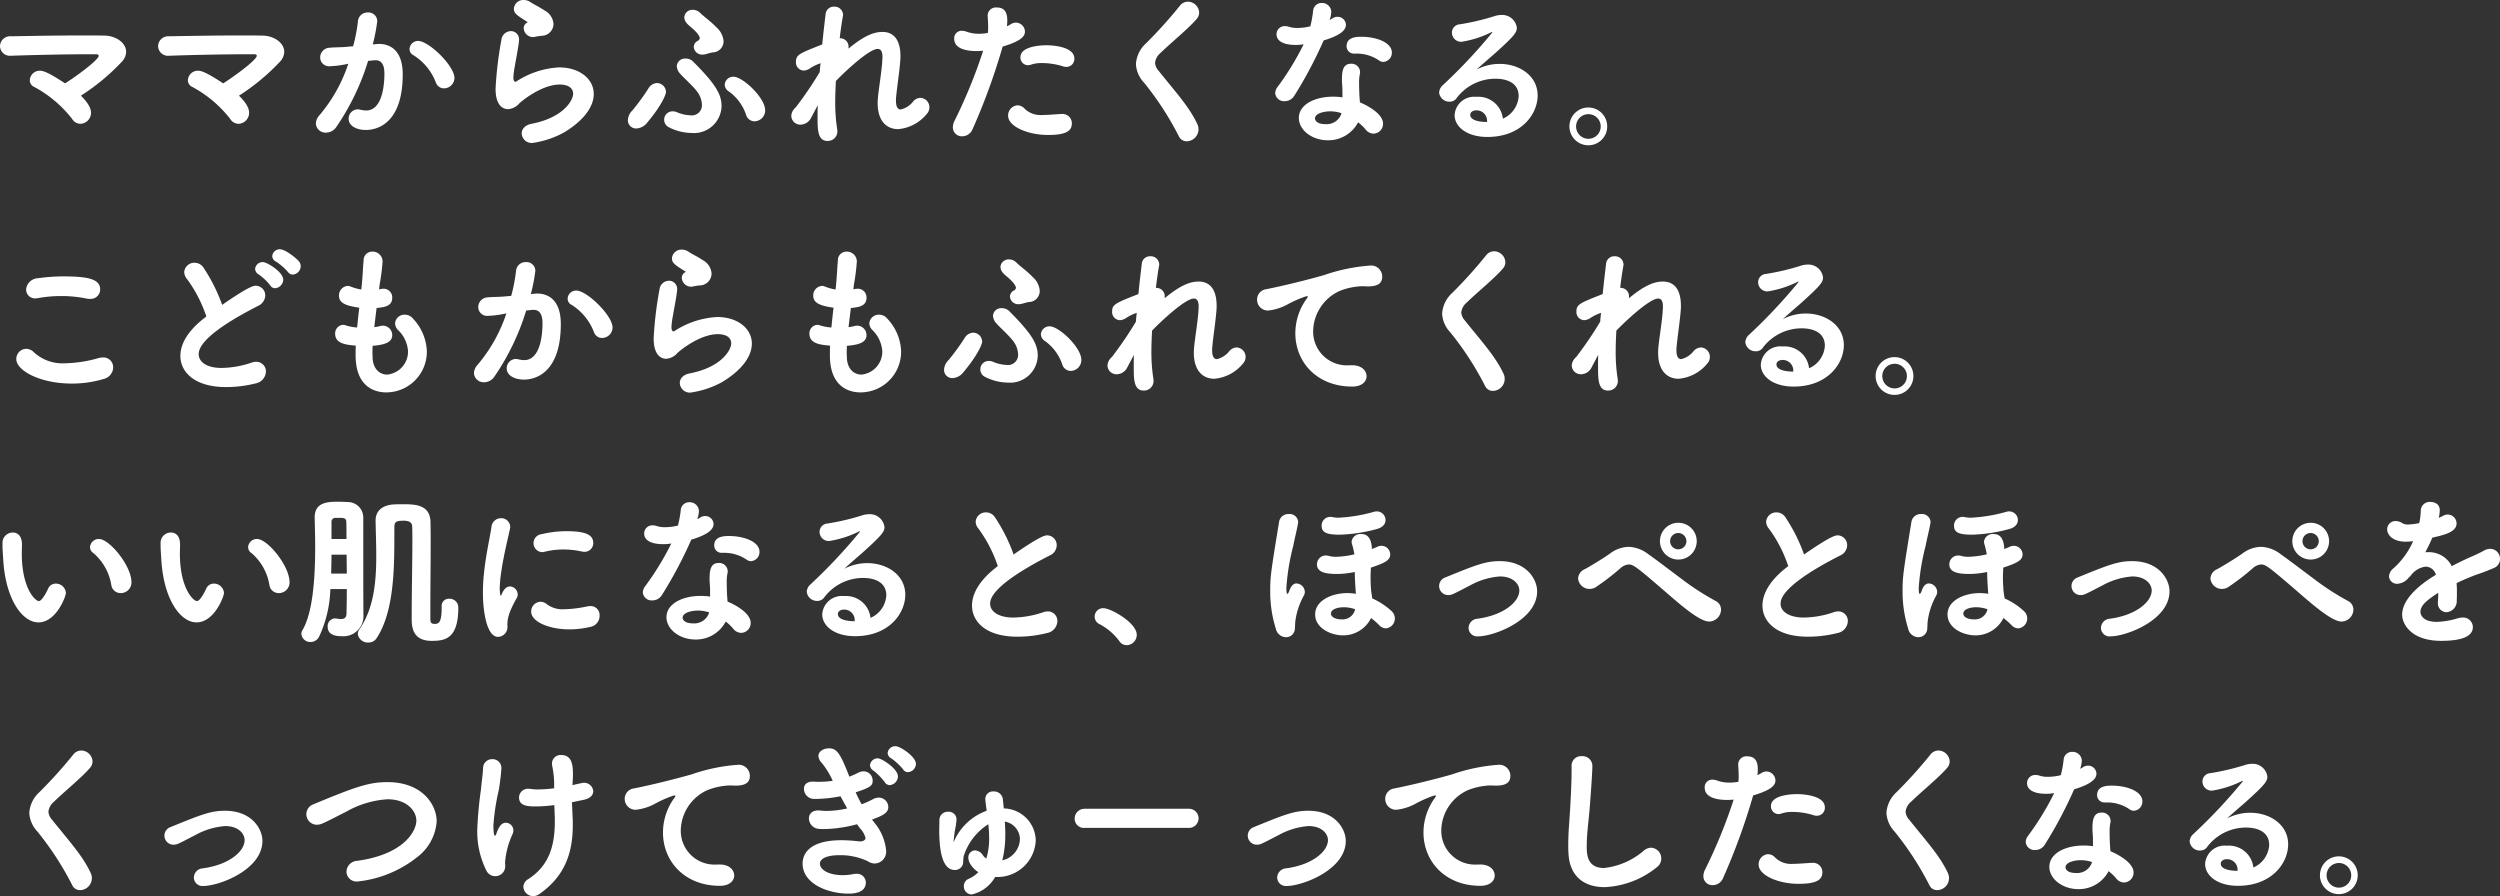 <svg xmlns="http://www.w3.org/2000/svg" width="300.46" height="107.7"><rect width="100%" height="100%" fill="#333333" stroke="none"/><path data-name="パス 1083" d="M9.72 11.5a25.754 25.754 0 0 0 4.96-4.12 1.759 1.759 0 0 0 .48-1.16c0-1.06-1.22-1.92-2.58-1.94-.82-.02-1.74-.02-2.7-.02-2.9 0-6.2.06-8.54.1A1.223 1.223 0 0 0 0 5.52 1.19 1.19 0 0 0 1.3 6.7h.06c2.76-.1 6.76-.18 9.34-.18h.84c.24 0 .32.08.32.18 0 .56-3.24 2.84-4.04 3.32C5.68 8.6 5.12 8.5 4.8 8.5a1.2 1.2 0 0 0-1.22 1.14.875.875 0 0 0 .56.82 14.473 14.473 0 0 1 4.52 3.82 1.2 1.2 0 0 0 1 .6 1.329 1.329 0 0 0 1.28-1.34c0-.24-.06-.92-1.22-2.04Zm19 0a25.754 25.754 0 0 0 4.96-4.12 1.759 1.759 0 0 0 .48-1.16c0-1.06-1.22-1.92-2.58-1.94-.82-.02-1.74-.02-2.7-.02-2.9 0-6.2.06-8.54.1A1.223 1.223 0 0 0 19 5.52a1.19 1.19 0 0 0 1.3 1.18h.06c2.76-.1 6.76-.18 9.34-.18h.84c.24 0 .32.08.32.18 0 .56-3.24 2.84-4.04 3.32-2.14-1.42-2.7-1.52-3.02-1.52a1.2 1.2 0 0 0-1.22 1.14.875.875 0 0 0 .56.82 14.473 14.473 0 0 1 4.52 3.82 1.2 1.2 0 0 0 1 .6 1.329 1.329 0 0 0 1.28-1.34c0-.24-.06-.92-1.22-2.04Zm16.26-4.26h.16c.68 0 1.06.5 1.06 1.6 0 1.64-.34 4.44-2.2 4.44a3.268 3.268 0 0 1-.72-.1 1.569 1.569 0 0 0-.28-.04 1.117 1.117 0 0 0-1.1 1.14c0 .78.84 1.34 2.08 1.34.64 0 4.42-.14 4.42-6.68 0-3.04-1.66-3.66-2.84-3.66a1.83 1.83 0 0 0-.32.02l-.44.04a20.858 20.858 0 0 0 .54-2.8A1.056 1.056 0 0 0 44.2 1.5a1.148 1.148 0 0 0-1.18 1.04 19.769 19.769 0 0 1-.58 3.02l-.92.08c-.72.06-1.34.04-1.94.1a1.168 1.168 0 0 0-1.1 1.16 1.064 1.064 0 0 0 1.18 1.06 11.872 11.872 0 0 0 2.2-.3 18.536 18.536 0 0 1-3.44 6.16 1.59 1.59 0 0 0-.46 1.02 1.17 1.17 0 0 0 1.24 1.1 1.5 1.5 0 0 0 1.22-.68 29.01 29.01 0 0 0 3.82-7.94Zm9.64 2.14c0-1.48-3.1-4.46-4.36-4.46a1.021 1.021 0 0 0-1.04.98.822.822 0 0 0 .48.74 6.684 6.684 0 0 1 2.7 3.32 1.027 1.027 0 0 0 .96.66 1.276 1.276 0 0 0 1.26-1.24Zm10.5-5.08a1.435 1.435 0 0 0 1.4-1.44 2 2 0 0 0-1.1-1.62C64.8.82 64.1.5 63.76.26a1.407 1.407 0 0 0-.8-.26 1.138 1.138 0 0 0-1.2 1.02c0 .54.22.74 1.6 1.6a.248.248 0 0 1 .06.04c0 .02-.02.02-.08.06a.786.786 0 0 0-.4.68 1.135 1.135 0 0 0 1.12 1.06 1.17 1.17 0 0 0 .26-.04 7.1 7.1 0 0 1 .8-.12Zm2.7 11.6c2.52-1.54 3.54-3.2 3.54-4.6 0-1.84-1.74-3.2-4.16-3.2a10.359 10.359 0 0 0-5.16 1.7.18.18 0 0 1-.1.02c-.18 0-.24-.24-.24-.52a9.318 9.318 0 0 1 .18-1.38c.16-.96.38-2.02.48-2.86a.974.974 0 0 0 .02-.24.984.984 0 0 0-.98-1.08 1.17 1.17 0 0 0-1.14 1.06 43.791 43.791 0 0 0-.7 5.86c0 2.28 1.12 2.46 1.5 2.46a1.976 1.976 0 0 0 1.36-.7c.24-.24 2.66-2.26 4.86-2.26.44 0 1.6.1 1.6 1.12 0 .72-1.08 2.84-5 3.6-.82.16-1.18.66-1.18 1.16a1.2 1.2 0 0 0 1.3 1.14 11.133 11.133 0 0 0 3.82-1.28Zm17.82-9.6a1.333 1.333 0 0 0 1.32-1.38 2.506 2.506 0 0 0-.86-1.64c-.64-.68-1.48-1.26-1.96-1.74a1.212 1.212 0 0 0-.86-.36.971.971 0 0 0-1.04.9 1.11 1.11 0 0 0 .24.64c.34.46 1.2.92 1.58 1.7a.377.377 0 0 1 .04.16.4.4 0 0 1-.22.32.845.845 0 0 0-.5.74.994.994 0 0 0 1.06.92 2.227 2.227 0 0 0 .34-.04c.32-.08.58-.18.86-.22Zm5.04 8.28a1.31 1.31 0 0 0 1.28-1.32c0-1.52-2.7-4.04-3.8-4.04a1.024 1.024 0 0 0-1.06.96.978.978 0 0 0 .48.8 5.659 5.659 0 0 1 2.08 2.8 1.072 1.072 0 0 0 1.02.8Zm-3.96-1.8c0-1.4-.62-2.58-3.44-5.4a1.208 1.208 0 0 0-.86-.34.982.982 0 0 0-1.08.9 1.5 1.5 0 0 0 .44.96c.34.4 1.56 1.48 2.04 2.16a2.76 2.76 0 0 1 .54 1.52 1.217 1.217 0 0 1-1.38 1.28 4.61 4.61 0 0 1-1.64-.38 1.261 1.261 0 0 0-.52-.1 1.009 1.009 0 0 0-.38 1.94 6.052 6.052 0 0 0 2.66.66 3.323 3.323 0 0 0 3.62-3.2Zm-8.94 1.96c1.72-2.04 2.26-3.38 2.26-3.68a1.1 1.1 0 0 0-1.08-1.08 1.285 1.285 0 0 0-1.06.7 27.71 27.71 0 0 1-1.9 2.6 1.744 1.744 0 0 0-.54 1.16.983.983 0 0 0 1.02 1 1.742 1.742 0 0 0 1.3-.7Zm20.5-2.12c-.02.52-.02 1-.02 1.46 0 1.5 0 2.86 1.2 2.86a1.151 1.151 0 0 0 1.18-1.16.974.974 0 0 0-.02-.24 20.762 20.762 0 0 1-.24-3.38c0-.78.04-1.6.08-2.42 1.08-1.14 4-3.86 5.02-3.86.48 0 .58.48.58 1.02 0 .12-.02.24-.02.36-.06 1.2-.42 3.36-.52 4.4-.02.26-.04.5-.04.74 0 2.12 1.06 3.12 2.46 3.12a4.982 4.982 0 0 0 3.44-1.82 1.169 1.169 0 0 0 .32-.8 1.128 1.128 0 0 0-1.08-1.14 1.2 1.2 0 0 0-.86.42 2.686 2.686 0 0 1-1.5.98c-.36 0-.58-.32-.58-1.06a3.389 3.389 0 0 1 .02-.44c.1-1.12.42-3.22.5-4.4a4.351 4.351 0 0 0 .02-.5c0-2.08-.9-2.92-2.14-2.92-.74 0-1.9.16-4.1 2v-.16a1 1 0 0 0-.96-1.08h-.1c.12-1.06.26-1.98.38-2.64a.681.681 0 0 0 .02-.2 1.014 1.014 0 0 0-1.08-.96.986.986 0 0 0-1.02.94c-.1.86-.26 2.14-.4 3.6-2.74 1.08-3.16 1.24-3.16 2.1a.971.971 0 0 0 .92 1.04 1.438 1.438 0 0 0 .76-.26 5.2 5.2 0 0 1 1.28-.62c-.04.36-.08.7-.1 1.06a44.617 44.617 0 0 1-2.88 4.24.764.764 0 0 0-.18.18 1.358 1.358 0 0 0-.36.86 1.088 1.088 0 0 0 1.14 1.04 1.451 1.451 0 0 0 1.24-.82l.74-1.4Zm19.88-6.52a61.841 61.841 0 0 1-3.42 8.38 1.742 1.742 0 0 0-.22.82 1.071 1.071 0 0 0 1.12 1.08 1.347 1.347 0 0 0 1.24-.84 75.934 75.934 0 0 0 3.62-9.94c2.06-.62 2.68-1.16 2.68-1.8a1.1 1.1 0 0 0-1.08-1.08 1.158 1.158 0 0 0-.6.18 3.669 3.669 0 0 1-.48.26c.02-.24.04-.48.04-.7 0-1.08-.42-1.56-1.26-1.56a.992.992 0 0 0-1.1.94v.06c.04.56.06.96.06 1.32a4.591 4.591 0 0 1-.04.74 6.54 6.54 0 0 1-1.06.1 4.384 4.384 0 0 1-1.46-.24 1.773 1.773 0 0 0-.6-.12.891.891 0 0 0-.92.96c0 1.26 1.62 1.48 2.72 1.48.24 0 .5-.02.76-.04Zm10.66 8.72a1.12 1.12 0 0 0-1.22-1.12h-.12c-.9.06-1.62.12-2.2.12a2.718 2.718 0 0 1-2.16-.78 1.149 1.149 0 0 0-.84-.38 1.219 1.219 0 0 0-1.12 1.26c0 1.24 2.28 2.3 4.8 2.3 2.18 0 2.86-.48 2.86-1.4Zm-.66-6.78a.956.956 0 0 0 .96-1c0-1.44-2.6-1.6-3.36-1.6-.48 0-3.12.06-3.12 1.44a.922.922 0 0 0 .9.96 1.109 1.109 0 0 0 .34-.06 3.9 3.9 0 0 1 1.36-.2 8.5 8.5 0 0 1 2.48.38 1.209 1.209 0 0 0 .44.08Zm14.46 8.94a1.444 1.444 0 0 0 1.3-2.02c-.96-2.1-2.62-3.88-4.68-6.46a1.623 1.623 0 0 1-.42-.94 1.786 1.786 0 0 1 .66-1.2c1.18-1.16 3.42-2.98 4.34-4.08a1.167 1.167 0 0 0 .3-.78 1.378 1.378 0 0 0-1.36-1.3 1.244 1.244 0 0 0-.98.52 54.42 54.42 0 0 1-4.04 4.48 3.683 3.683 0 0 0-1.22 2.5 3.531 3.531 0 0 0 .98 2.24 36.585 36.585 0 0 1 4.18 6.44 1.021 1.021 0 0 0 .94.6Zm18.72-5.28a7.285 7.285 0 0 0-1.14-.08c-2.18 0-4.1.94-4.1 2.56 0 1.44 1.56 2.68 3.5 2.68a4.032 4.032 0 0 0 3.62-2.16 5.555 5.555 0 0 1 .92.88 1.21 1.21 0 0 0 .94.48 1.179 1.179 0 0 0 1.14-1.2c0-1.14-1.74-2.12-2.78-2.56-.04-.5-.1-1.2-.1-2.56a4.869 4.869 0 0 1 .1-.88.751.751 0 0 0 .02-.2 1.02 1.02 0 0 0-1.08-1c-.94 0-1.1.8-1.1 1.9v.22c.02.4.06.72.06 1.14ZM160 1.44a1.1 1.1 0 0 0-1.14-1.08 1.011 1.011 0 0 0-1.04.9 12.891 12.891 0 0 1-.34 1.9 6.265 6.265 0 0 1-1.54.2 3.066 3.066 0 0 1-1.02-.14 1.5 1.5 0 0 0-.48-.08.971.971 0 0 0-1.02 1c0 .66.62 1.26 2.3 1.26a5.482 5.482 0 0 0 .96-.08 33.413 33.413 0 0 1-3.16 5.16 1.272 1.272 0 0 0-.26.72 1.058 1.058 0 0 0 1.14.96 1.35 1.35 0 0 0 1.16-.66 51.062 51.062 0 0 0 3.52-6.64c2.34-.7 2.68-1.4 2.68-1.9a1 1 0 0 0-1.02-.94 1.084 1.084 0 0 0-.62.2 2.283 2.283 0 0 1-.32.18 3.6 3.6 0 0 0 .2-.94Zm6.28 6a1.1 1.1 0 0 0 1-1.12c0-1.22-1.86-1.9-3.68-1.9-.58 0-1.76.04-1.76 1.12a.871.871 0 0 0 .9.9h.32a4.742 4.742 0 0 1 2.7.84.88.88 0 0 0 .52.16Zm-5.08 6.26a1.866 1.866 0 0 1-1.9 1.22c-1.18 0-1.26-.58-1.26-.68 0-.6 1.04-.86 1.84-.86a4.374 4.374 0 0 1 1.34.22Zm19.42.56a2.95 2.95 0 0 0-3.18-2.62 2.358 2.358 0 0 0-2.62 2.18c0 1.46 1.54 2.64 3.94 2.64 4.1 0 6.04-2.76 6.04-4.98 0-2.4-2.22-3.8-4.56-3.8a5.948 5.948 0 0 0-2.78.68c.7-.64 1.4-1.24 2.18-1.92 2.36-2.12 2.66-2.54 2.66-3.1a1.771 1.771 0 0 0-1.88-1.54 2.8 2.8 0 0 0-.68.1 29.056 29.056 0 0 1-4.28 1.02 1 1 0 0 0-.96 1 1.1 1.1 0 0 0 1.16 1.1 12.19 12.19 0 0 0 3.44-1.08.958.958 0 0 1 .22-.1c.02 0 .04 0 .04.02a.6.6 0 0 1-.12.18 64.1 64.1 0 0 1-5.84 6.2 1.277 1.277 0 0 0-.44.88 1.229 1.229 0 0 0 1.26 1.1 1.006 1.006 0 0 0 .88-.48 5.851 5.851 0 0 1 4.64-2.28c.9 0 2.78.24 2.78 2.1a3.15 3.15 0 0 1-1.9 2.7Zm-1.9.4c-1 0-2.02-.22-2.02-.86 0-.3.28-.54.78-.54a1.264 1.264 0 0 1 1.24 1.36Zm14.44.54a2.27 2.27 0 1 0-2.26 2.26 2.262 2.262 0 0 0 2.26-2.26Zm-.78 0a1.477 1.477 0 0 1-1.48 1.48 1.48 1.48 0 1 1 0-2.96 1.477 1.477 0 0 1 1.48 1.48ZM12.04 34.78c0-1.24-1.48-1.56-4.38-1.56a21.325 21.325 0 0 0-3.1.22 1.475 1.475 0 0 0-1.42 1.36 1.062 1.062 0 0 0 1.14 1.06 2.227 2.227 0 0 0 .34-.04 15.454 15.454 0 0 1 2.72-.24 15.125 15.125 0 0 1 3.06.3 1.429 1.429 0 0 0 .4.04 1.142 1.142 0 0 0 1.24-1.14Zm.44 10.76a1.461 1.461 0 0 0 1.12-1.38 1.171 1.171 0 0 0-1.22-1.2 2.242 2.242 0 0 0-.48.06 15.706 15.706 0 0 1-4.06.64 5.092 5.092 0 0 1-3.72-1.28 1.379 1.379 0 0 0-.98-.46 1.222 1.222 0 0 0-1.18 1.24c0 1.36 2.82 2.94 6.68 2.94a13.219 13.219 0 0 0 3.84-.56ZM35.18 33a1.024 1.024 0 0 0 .96-1 .931.931 0 0 0-.22-.6c-.2-.26-1.58-1.44-2.28-1.44a.9.9 0 0 0-.92.82.787.787 0 0 0 .48.68 6.821 6.821 0 0 1 1.4 1.22.726.726 0 0 0 .58.32Zm-2.12 1.64a1.06 1.06 0 0 0 .98-1.02c0-.94-1.96-2.12-2.44-2.12a.909.909 0 0 0-.94.82.823.823 0 0 0 .46.68 7.011 7.011 0 0 1 1.36 1.3.676.676 0 0 0 .58.34Zm-8.26 3.4c-.82.62-3.12 2.4-3.12 4.74 0 1.94 1.72 3.74 5.48 3.74a14.54 14.54 0 0 0 3.56-.44 1.507 1.507 0 0 0 1.24-1.42 1.156 1.156 0 0 0-1.18-1.18 1.773 1.773 0 0 0-.6.12 11.531 11.531 0 0 1-3.56.62c-1.84 0-2.74-.76-2.74-1.66 0-.92 1-2.66 7.14-5.8a1.418 1.418 0 0 0 .86-1.24 1.161 1.161 0 0 0-1.14-1.18c-.26 0-.84.08-4.04 2.3a20.574 20.574 0 0 0-2.26-4.5 1.285 1.285 0 0 0-1.04-.56 1.217 1.217 0 0 0-1.26 1.12 1.345 1.345 0 0 0 .34.84 16.176 16.176 0 0 1 2.32 4.5Zm20.82-3.8a25.037 25.037 0 0 0 .36-2.84 1.2 1.2 0 0 0-1.24-1.16 1.027 1.027 0 0 0-1.04 1.04c-.08.9-.1 1.72-.22 2.96l-.06.56a6.725 6.725 0 0 1-1.28-.36.784.784 0 0 0-.36-.08 1.141 1.141 0 0 0-1.04 1.16c0 .86.72 1.22 2.44 1.46-.1.8-.18 1.6-.26 2.38a5.64 5.64 0 0 1-1.38-.26.906.906 0 0 0-.32-.06 1.02 1.02 0 0 0-.94 1.06c0 1.22 1.34 1.34 2.48 1.44-.02.4-.02.8-.02 1.16 0 4 2.54 4.46 3.68 4.46a4.889 4.889 0 0 0 4.88-4.94 6.02 6.02 0 0 0-1.66-3.92 1.254 1.254 0 0 0-.98-.48 1.133 1.133 0 0 0-1.18 1.04 1.188 1.188 0 0 0 .36.8 3.913 3.913 0 0 1 1.2 2.56 2.778 2.778 0 0 1-2.5 2.8c-.9 0-1.7-.66-1.76-2.02 0-.22-.02-.46-.02-.7s.02-.48.02-.74c1.6-.12 2.36-.48 2.36-1.28a1.134 1.134 0 0 0-1.12-1.14 1.359 1.359 0 0 0-.38.06 5.586 5.586 0 0 1-.66.12l.28-2.3c.92-.1 1.88-.2 1.88-1.24a1.04 1.04 0 0 0-1.04-1.08 2.326 2.326 0 0 0-.54.08Zm18.36 3h.16c.68 0 1.06.5 1.06 1.6 0 1.64-.34 4.44-2.2 4.44a3.268 3.268 0 0 1-.72-.1 1.569 1.569 0 0 0-.28-.04 1.117 1.117 0 0 0-1.1 1.14c0 .78.84 1.34 2.08 1.34.64 0 4.42-.14 4.42-6.68 0-3.04-1.66-3.66-2.84-3.66a1.83 1.83 0 0 0-.32.02l-.44.04a20.858 20.858 0 0 0 .54-2.8 1.056 1.056 0 0 0-1.14-1.04 1.148 1.148 0 0 0-1.18 1.04 19.769 19.769 0 0 1-.58 3.02l-.92.08c-.72.06-1.34.04-1.94.1a1.168 1.168 0 0 0-1.1 1.16 1.064 1.064 0 0 0 1.18 1.06 11.872 11.872 0 0 0 2.2-.3 18.536 18.536 0 0 1-3.44 6.16 1.59 1.59 0 0 0-.46 1.02 1.17 1.17 0 0 0 1.24 1.1 1.5 1.5 0 0 0 1.22-.68 29.01 29.01 0 0 0 3.82-7.94Zm9.64 2.14c0-1.48-3.1-4.46-4.36-4.46a1.021 1.021 0 0 0-1.04.98.822.822 0 0 0 .48.74 6.684 6.684 0 0 1 2.7 3.32 1.027 1.027 0 0 0 .96.66 1.276 1.276 0 0 0 1.26-1.24Zm10.5-5.08a1.435 1.435 0 0 0 1.4-1.44 2 2 0 0 0-1.1-1.62c-.62-.42-1.32-.74-1.66-.98a1.407 1.407 0 0 0-.8-.26 1.138 1.138 0 0 0-1.2 1.02c0 .54.22.74 1.6 1.6a.248.248 0 0 1 .06.04c0 .02-.02.02-.08.06a.786.786 0 0 0-.4.68 1.135 1.135 0 0 0 1.12 1.06 1.17 1.17 0 0 0 .26-.04 7.1 7.1 0 0 1 .8-.12Zm2.7 11.6c2.52-1.54 3.54-3.2 3.54-4.6 0-1.84-1.74-3.2-4.16-3.2a10.359 10.359 0 0 0-5.16 1.7.18.18 0 0 1-.1.02c-.18 0-.24-.24-.24-.52a9.318 9.318 0 0 1 .18-1.38c.16-.96.38-2.02.48-2.86a.974.974 0 0 0 .02-.24.984.984 0 0 0-.98-1.08 1.17 1.17 0 0 0-1.14 1.06 43.79 43.79 0 0 0-.7 5.86c0 2.28 1.12 2.46 1.5 2.46a1.976 1.976 0 0 0 1.36-.7c.24-.24 2.66-2.26 4.86-2.26.44 0 1.6.1 1.6 1.12 0 .72-1.08 2.84-5 3.6-.82.16-1.18.66-1.18 1.16a1.2 1.2 0 0 0 1.3 1.14 11.133 11.133 0 0 0 3.82-1.28Zm15.8-11.66a25.037 25.037 0 0 0 .36-2.84 1.2 1.2 0 0 0-1.24-1.16 1.027 1.027 0 0 0-1.04 1.04c-.08.9-.1 1.72-.22 2.96l-.06.56a6.725 6.725 0 0 1-1.28-.36.784.784 0 0 0-.36-.08 1.141 1.141 0 0 0-1.04 1.16c0 .86.72 1.22 2.44 1.46-.1.8-.18 1.6-.26 2.38a5.64 5.64 0 0 1-1.38-.26.906.906 0 0 0-.32-.06 1.02 1.02 0 0 0-.94 1.06c0 1.22 1.34 1.34 2.48 1.44-.02.4-.02.8-.02 1.16 0 4 2.54 4.46 3.68 4.46a4.889 4.889 0 0 0 4.88-4.94 6.02 6.02 0 0 0-1.66-3.92 1.254 1.254 0 0 0-.98-.48 1.133 1.133 0 0 0-1.18 1.04 1.188 1.188 0 0 0 .36.8 3.913 3.913 0 0 1 1.2 2.56 2.778 2.778 0 0 1-2.5 2.8c-.9 0-1.7-.66-1.76-2.02 0-.22-.02-.46-.02-.7s.02-.48.02-.74c1.6-.12 2.36-.48 2.36-1.28a1.134 1.134 0 0 0-1.12-1.14 1.359 1.359 0 0 0-.38.06 5.586 5.586 0 0 1-.66.12l.28-2.3c.92-.1 1.88-.2 1.88-1.24a1.04 1.04 0 0 0-1.04-1.08 2.326 2.326 0 0 0-.54.08Zm21.02 2.06a1.333 1.333 0 0 0 1.32-1.38 2.506 2.506 0 0 0-.86-1.64c-.64-.68-1.48-1.26-1.96-1.74a1.212 1.212 0 0 0-.86-.36.971.971 0 0 0-1.04.9 1.11 1.11 0 0 0 .24.64c.34.46 1.2.92 1.58 1.7a.377.377 0 0 1 .04.16.4.4 0 0 1-.22.32.845.845 0 0 0-.5.74.994.994 0 0 0 1.06.92 2.228 2.228 0 0 0 .34-.04c.32-.08.58-.18.86-.22Zm5.04 8.28a1.31 1.31 0 0 0 1.28-1.32c0-1.52-2.7-4.04-3.8-4.04a1.024 1.024 0 0 0-1.06.96.978.978 0 0 0 .48.8 5.659 5.659 0 0 1 2.08 2.8 1.072 1.072 0 0 0 1.02.8Zm-3.96-1.8c0-1.4-.62-2.58-3.44-5.4a1.208 1.208 0 0 0-.86-.34.982.982 0 0 0-1.08.9 1.5 1.5 0 0 0 .44.96c.34.4 1.56 1.48 2.04 2.16a2.76 2.76 0 0 1 .54 1.52 1.217 1.217 0 0 1-1.38 1.28 4.61 4.61 0 0 1-1.64-.38 1.261 1.261 0 0 0-.52-.1 1.009 1.009 0 0 0-.38 1.94 6.052 6.052 0 0 0 2.66.66 3.323 3.323 0 0 0 3.62-3.2Zm-8.94 1.96c1.72-2.04 2.26-3.38 2.26-3.68a1.1 1.1 0 0 0-1.08-1.08 1.285 1.285 0 0 0-1.06.7 27.709 27.709 0 0 1-1.9 2.6 1.744 1.744 0 0 0-.54 1.16.983.983 0 0 0 1.02 1 1.742 1.742 0 0 0 1.3-.7Zm20.5-2.12c-.02.52-.02 1-.02 1.46 0 1.5 0 2.86 1.2 2.86a1.151 1.151 0 0 0 1.18-1.16.974.974 0 0 0-.02-.24 20.762 20.762 0 0 1-.24-3.38c0-.78.04-1.6.08-2.42 1.08-1.14 4-3.86 5.02-3.86.48 0 .58.48.58 1.02 0 .12-.02.24-.02.36-.06 1.2-.42 3.36-.52 4.4-.02.26-.04.5-.04.74 0 2.12 1.06 3.12 2.46 3.12a4.982 4.982 0 0 0 3.44-1.82 1.169 1.169 0 0 0 .32-.8 1.128 1.128 0 0 0-1.08-1.14 1.2 1.2 0 0 0-.86.42 2.687 2.687 0 0 1-1.5.98c-.36 0-.58-.32-.58-1.06a3.389 3.389 0 0 1 .02-.44c.1-1.12.42-3.22.5-4.4a4.349 4.349 0 0 0 .02-.5c0-2.08-.9-2.92-2.14-2.92-.74 0-1.9.16-4.1 2v-.16a1 1 0 0 0-.96-1.08h-.1c.12-1.06.26-1.98.38-2.64a.68.68 0 0 0 .02-.2 1.014 1.014 0 0 0-1.08-.96.986.986 0 0 0-1.02.94c-.1.86-.26 2.14-.4 3.6-2.74 1.08-3.16 1.24-3.16 2.1a.971.971 0 0 0 .92 1.04 1.438 1.438 0 0 0 .76-.26 5.2 5.2 0 0 1 1.28-.62c-.04.36-.08.7-.1 1.06a44.618 44.618 0 0 1-2.88 4.24.764.764 0 0 0-.18.18 1.358 1.358 0 0 0-.36.86 1.088 1.088 0 0 0 1.14 1.04 1.451 1.451 0 0 0 1.24-.82l.74-1.4Zm15.88-7.86a1.26 1.26 0 0 0-1.08 1.24 1.3 1.3 0 0 0 1.34 1.32 6.234 6.234 0 0 0 2.22-.68 13.92 13.92 0 0 1 2.18-.98 1 1 0 0 1 .28-.06c.06 0 .08.02.08.06a.878.878 0 0 1-.18.3 7.081 7.081 0 0 0-1.32 4.1c0 3.4 2.54 6.4 6.84 6.4 1.18 0 1.72-.62 1.72-1.24s-.54-1.36-1.86-1.32h-.22a4.052 4.052 0 0 1-4.34-4.14 5.409 5.409 0 0 1 3.2-4.8 8.041 8.041 0 0 1 2.64-.56h.28a3.86 3.86 0 0 0 .46.02c1.28 0 1.72-.44 1.72-1.16a1.329 1.329 0 0 0-1.48-1.34 21.628 21.628 0 0 0-5.56 1.16c-3.2.9-6.06 1.52-6.92 1.68Zm27.26 12.22a1.444 1.444 0 0 0 1.3-2.02c-.96-2.1-2.62-3.88-4.68-6.46a1.623 1.623 0 0 1-.42-.94 1.786 1.786 0 0 1 .66-1.2c1.18-1.16 3.42-2.98 4.34-4.08a1.167 1.167 0 0 0 .3-.78 1.378 1.378 0 0 0-1.36-1.3 1.244 1.244 0 0 0-.98.52 54.42 54.42 0 0 1-4.04 4.48 3.683 3.683 0 0 0-1.22 2.5 3.531 3.531 0 0 0 .98 2.24 36.585 36.585 0 0 1 4.18 6.44 1.021 1.021 0 0 0 .94.6Zm12.66-4.36c-.02.52-.02 1-.02 1.46 0 1.5 0 2.86 1.2 2.86a1.151 1.151 0 0 0 1.18-1.16.974.974 0 0 0-.02-.24 20.762 20.762 0 0 1-.24-3.38c0-.78.04-1.6.08-2.42 1.08-1.14 4-3.86 5.02-3.86.48 0 .58.48.58 1.02 0 .12-.02.24-.02.36-.06 1.2-.42 3.36-.52 4.4-.02.26-.04.5-.04.74 0 2.12 1.06 3.12 2.46 3.12a4.982 4.982 0 0 0 3.44-1.82 1.169 1.169 0 0 0 .32-.8 1.128 1.128 0 0 0-1.08-1.14 1.2 1.2 0 0 0-.86.42 2.687 2.687 0 0 1-1.5.98c-.36 0-.58-.32-.58-1.06a3.389 3.389 0 0 1 .02-.44c.1-1.12.42-3.22.5-4.4a4.349 4.349 0 0 0 .02-.5c0-2.08-.9-2.92-2.14-2.92-.74 0-1.9.16-4.1 2v-.16a1 1 0 0 0-.96-1.08h-.1c.12-1.06.26-1.98.38-2.64a.68.68 0 0 0 .02-.2 1.014 1.014 0 0 0-1.08-.96.986.986 0 0 0-1.02.94c-.1.86-.26 2.14-.4 3.6-2.74 1.08-3.16 1.24-3.16 2.1a.971.971 0 0 0 .92 1.04 1.438 1.438 0 0 0 .76-.26 5.2 5.2 0 0 1 1.28-.62c-.04.36-.08.7-.1 1.06a44.618 44.618 0 0 1-2.88 4.24.764.764 0 0 0-.18.18 1.358 1.358 0 0 0-.36.86 1.088 1.088 0 0 0 1.14 1.04 1.451 1.451 0 0 0 1.24-.82l.74-1.4Zm25.34 1.64a2.95 2.95 0 0 0-3.18-2.62 2.358 2.358 0 0 0-2.62 2.18c0 1.46 1.54 2.64 3.94 2.64 4.1 0 6.04-2.76 6.04-4.98 0-2.4-2.22-3.8-4.56-3.8a5.948 5.948 0 0 0-2.78.68c.7-.64 1.4-1.24 2.18-1.92 2.36-2.12 2.66-2.54 2.66-3.1a1.771 1.771 0 0 0-1.88-1.54 2.8 2.8 0 0 0-.68.1 29.056 29.056 0 0 1-4.28 1.02 1 1 0 0 0-.96 1 1.1 1.1 0 0 0 1.16 1.1 12.19 12.19 0 0 0 3.44-1.08.958.958 0 0 1 .22-.1c.02 0 .04 0 .04.02a.6.6 0 0 1-.12.18 64.1 64.1 0 0 1-5.84 6.2 1.277 1.277 0 0 0-.44.88 1.229 1.229 0 0 0 1.26 1.1 1.006 1.006 0 0 0 .88-.48 5.851 5.851 0 0 1 4.64-2.28c.9 0 2.78.24 2.78 2.1a3.15 3.15 0 0 1-1.9 2.7Zm-1.9.4c-1 0-2.02-.22-2.02-.86 0-.3.28-.54.78-.54a1.264 1.264 0 0 1 1.24 1.36Zm14.44.54a2.27 2.27 0 1 0-2.26 2.26 2.262 2.262 0 0 0 2.26-2.26Zm-.78 0a1.477 1.477 0 0 1-1.48 1.48 1.48 1.48 0 1 1 0-2.96 1.477 1.477 0 0 1 1.48 1.48ZM4.62 74.8c2.14 0 3.3-3.12 3.3-3.54a1.207 1.207 0 0 0-1.22-1.12.984.984 0 0 0-.92.62c-.7 1.48-1.06 1.48-1.1 1.48-.46 0-2.06-1.56-2.06-5.7 0-.4.02-.7.02-1.1 0-1.2-.68-1.44-1.1-1.44A1.235 1.235 0 0 0 .3 65.2v.34c0 .52.04.94.1 1.88C.7 72 2.66 74.8 4.62 74.8Zm9.88-3.52a1.283 1.283 0 0 0 1.3-1.3c0-1.98-2.64-5.2-3.9-5.2a1.046 1.046 0 0 0-1.08.98.849.849 0 0 0 .42.72 6.418 6.418 0 0 1 2.14 3.84 1.12 1.12 0 0 0 1.12.96Zm9.12 3.52c2.14 0 3.3-3.12 3.3-3.54a1.207 1.207 0 0 0-1.22-1.12.984.984 0 0 0-.92.62c-.7 1.48-1.06 1.48-1.1 1.48-.46 0-2.06-1.56-2.06-5.7 0-.4.02-.7.02-1.1 0-1.2-.68-1.44-1.1-1.44a1.235 1.235 0 0 0-1.24 1.2v.34c0 .52.04.94.1 1.88.3 4.58 2.26 7.38 4.22 7.38Zm9.88-3.52a1.283 1.283 0 0 0 1.3-1.3c0-1.98-2.64-5.2-3.9-5.2a1.046 1.046 0 0 0-1.08.98.849.849 0 0 0 .42.72 6.418 6.418 0 0 1 2.14 3.84 1.12 1.12 0 0 0 1.12.96Zm8.18-.48c0 1.3-.02 2.42-.04 3-.02.48-.32.6-.66.6a4.955 4.955 0 0 1-.54-.06c-.06 0-.12-.02-.18-.02a.929.929 0 0 0-.88 1c0 1.1 1.18 1.14 1.7 1.14a2.4 2.4 0 0 0 2.6-2.48v-.06c0-.16-.02-.34-.02-8.6v-3.08a1.856 1.856 0 0 0-1.88-1.9c-.3-.02-.7-.04-1.1-.04-1.2 0-2.86.02-2.86 1.86v.06c.02 1.02.06 2.24.06 3.56 0 6-.76 8.64-1.52 9.94a.87.87 0 0 0-.14.46 1.077 1.077 0 0 0 1.1.98 1.157 1.157 0 0 0 1.04-.66 14.324 14.324 0 0 0 1.34-5.7Zm11.4 2.08v.2c0 1.84-.42 1.9-.84 1.9-.4 0-.52-.12-.52-.68v-1c0-2.46.04-5.36.04-7.96 0-.9 0-1.78-.02-2.6-.04-2.02-1.72-2.14-3.2-2.14-.38 0-.78 0-1.14.02-1.46.06-2.26.8-2.26 1.92v.04c.02 1.28.08 2.72.08 4.22 0 3.04-.26 6.3-2.04 8.86a.968.968 0 0 0-.18.54 1.22 1.22 0 0 0 1.28 1.02 1.118 1.118 0 0 0 .98-.52c2.36-3.56 2.1-9.72 2.14-13.36 0-.56.14-.76 1.12-.76.86 0 1.02.38 1.02.72.02.54.02 1.12.02 1.74 0 2.64-.08 5.94-.08 8.72v.74c0 1.56.64 2.52 2.4 2.52 1.52 0 3.2-.18 3.2-3.96a1.042 1.042 0 0 0-1.1-1.1.854.854 0 0 0-.9.92Zm-13.24-8.1v-2.06a.453.453 0 0 1 .44-.48h.64c.44 0 .7.08.7.48.02.52.02 1.24.02 2.06Zm-.04 4.16c.02-.78.04-1.52.04-2.28h1.82c0 .76.02 1.52.02 2.28Zm31.5-3.68c0-.98-.9-1.42-3.24-1.42a12.61 12.61 0 0 0-2.96.36 1.083 1.083 0 0 0 .06 2.16 1.376 1.376 0 0 0 .26-.04 9.384 9.384 0 0 1 2.3-.28 9.842 9.842 0 0 1 2.18.24 1.994 1.994 0 0 0 .32.04 1.046 1.046 0 0 0 1.08-1.06Zm-.26 10.06a1.336 1.336 0 0 0 1.02-1.34 1.073 1.073 0 0 0-1.12-1.14 2.2 2.2 0 0 0-.36.04 14.454 14.454 0 0 1-2.74.34 3.148 3.148 0 0 1-2.06-.56 1.257 1.257 0 0 0-.82-.34 1.171 1.171 0 0 0-1.12 1.18c0 1.26 2.24 2.14 4.56 2.14a10.848 10.848 0 0 0 2.64-.32Zm-11.18 1.22a1.176 1.176 0 0 0 1.12-1.34c0-.74.06-1.44 1.14-3.36a.744.744 0 0 0 .1-.4.981.981 0 0 0-.92-.96c-.44 0-.78.36-1.06 1.06q-.03.06-.06.06t-.06-.12a4.505 4.505 0 0 1-.06-.76 14.556 14.556 0 0 1 .18-1.96c.28-2.04.9-4.42 1.06-5.26a.75.75 0 0 0 .02-.2 1.072 1.072 0 0 0-1.12-1.02 1.157 1.157 0 0 0-1.14 1.1c-.18 1.2-.66 3.26-.9 5.56a22.629 22.629 0 0 0-.12 2.34c0 2.06.42 5.26 1.82 5.26Zm25.48-4.84a7.284 7.284 0 0 0-1.14-.08c-2.18 0-4.1.94-4.1 2.56 0 1.44 1.56 2.68 3.5 2.68a4.032 4.032 0 0 0 3.62-2.16 5.555 5.555 0 0 1 .92.88 1.21 1.21 0 0 0 .94.48 1.179 1.179 0 0 0 1.14-1.2c0-1.14-1.74-2.12-2.78-2.56-.04-.5-.1-1.2-.1-2.56a4.87 4.87 0 0 1 .1-.88.75.75 0 0 0 .02-.2 1.02 1.02 0 0 0-1.08-1c-.94 0-1.1.8-1.1 1.9v.22c.02.4.06.72.06 1.14ZM84 61.44a1.1 1.1 0 0 0-1.14-1.08 1.011 1.011 0 0 0-1.04.9 12.891 12.891 0 0 1-.34 1.9 6.265 6.265 0 0 1-1.54.2 3.066 3.066 0 0 1-1.02-.14 1.5 1.5 0 0 0-.48-.08.971.971 0 0 0-1.02 1c0 .66.62 1.26 2.3 1.26a5.481 5.481 0 0 0 .96-.08 33.413 33.413 0 0 1-3.16 5.16 1.272 1.272 0 0 0-.26.72 1.058 1.058 0 0 0 1.14.96 1.35 1.35 0 0 0 1.16-.66 51.061 51.061 0 0 0 3.52-6.64c2.34-.7 2.68-1.4 2.68-1.9a1 1 0 0 0-1.02-.94 1.084 1.084 0 0 0-.62.2 2.283 2.283 0 0 1-.32.18 3.6 3.6 0 0 0 .2-.94Zm6.28 6a1.1 1.1 0 0 0 1-1.12c0-1.22-1.86-1.9-3.68-1.9-.58 0-1.76.04-1.76 1.12a.871.871 0 0 0 .9.9h.32a4.742 4.742 0 0 1 2.7.84.88.88 0 0 0 .52.16ZM85.2 73.7a1.866 1.866 0 0 1-1.9 1.22c-1.18 0-1.26-.58-1.26-.68 0-.6 1.04-.86 1.84-.86a4.374 4.374 0 0 1 1.34.22Zm19.42.56a2.95 2.95 0 0 0-3.18-2.62 2.358 2.358 0 0 0-2.62 2.18c0 1.46 1.54 2.64 3.94 2.64 4.1 0 6.04-2.76 6.04-4.98 0-2.4-2.22-3.8-4.56-3.8a5.948 5.948 0 0 0-2.78.68c.7-.64 1.4-1.24 2.18-1.92 2.36-2.12 2.66-2.54 2.66-3.1a1.771 1.771 0 0 0-1.88-1.54 2.8 2.8 0 0 0-.68.1 29.056 29.056 0 0 1-4.28 1.02 1 1 0 0 0-.96 1 1.1 1.1 0 0 0 1.16 1.1 12.19 12.19 0 0 0 3.44-1.08.958.958 0 0 1 .22-.1c.02 0 .04 0 .04.02a.6.6 0 0 1-.12.18 64.1 64.1 0 0 1-5.84 6.2 1.277 1.277 0 0 0-.44.88 1.229 1.229 0 0 0 1.26 1.1 1.006 1.006 0 0 0 .88-.48 5.851 5.851 0 0 1 4.64-2.28c.9 0 2.78.24 2.78 2.1a3.15 3.15 0 0 1-1.9 2.7Zm-1.9.4c-1 0-2.02-.22-2.02-.86 0-.3.28-.54.78-.54a1.264 1.264 0 0 1 1.24 1.36Zm17.2-6.62c-2.24 1.68-3.1 3.34-3.1 4.74 0 1.86 1.58 3.74 5.46 3.74a14.541 14.541 0 0 0 3.56-.44 1.507 1.507 0 0 0 1.24-1.42 1.14 1.14 0 0 0-1.16-1.18 1.773 1.773 0 0 0-.6.12 11.531 11.531 0 0 1-3.56.62c-1.62 0-2.76-.66-2.76-1.66 0-.48.06-2.18 7.16-5.8a1.369 1.369 0 0 0 .84-1.22 1.178 1.178 0 0 0-1.14-1.2c-.26 0-.84.08-4.04 2.3a20.574 20.574 0 0 0-2.26-4.5 1.285 1.285 0 0 0-1.04-.56 1.217 1.217 0 0 0-1.26 1.12 1.345 1.345 0 0 0 .34.84 16.177 16.177 0 0 1 2.32 4.5Zm15.48 9.5a1.242 1.242 0 0 0 1.22-1.24c0-1.48-3.16-3.2-3.96-3.2a1.007 1.007 0 0 0-.46 1.94 7.075 7.075 0 0 1 2.32 2 1.029 1.029 0 0 0 .88.5Zm30.08-13.96c.74-.2 1.04-.64 1.04-1.08a1.05 1.05 0 0 0-1.06-1.04 1.231 1.231 0 0 0-.36.06 18.925 18.925 0 0 1-4.22.7 3.438 3.438 0 0 1-.68-.06 1.544 1.544 0 0 0-.3-.04 1.04 1.04 0 0 0-1.06 1.06c0 .84.64 1.08 2.18 1.08a18.963 18.963 0 0 0 4.46-.68Zm-2.52 7.78a8.421 8.421 0 0 0-1-.08c-2.02 0-3.9.96-3.9 2.56 0 1.64 1.86 2.52 3.36 2.52a3.731 3.731 0 0 0 3.36-2.08 7.941 7.941 0 0 1 .98.86 1.148 1.148 0 0 0 .8.38 1.194 1.194 0 0 0 .68-2.08 8.48 8.48 0 0 0-2.32-1.52c-.04-.36-.12-.72-.14-1.04-.04-.58-.06-1.04-.06-1.44 0-.42.02-.8.04-1.22 1.74-.58 2.32-.9 2.32-1.6a1.046 1.046 0 0 0-1.06-1.02 1.143 1.143 0 0 0-.54.14 6.227 6.227 0 0 1-.6.24c-.06-1.66-.84-1.8-1.3-1.8a1.055 1.055 0 0 0-1.14.94c0 .04.02.1.02.16a11.972 11.972 0 0 1 .32 1.34 10.823 10.823 0 0 1-2.24.3 3.118 3.118 0 0 1-.8-.1 1.494 1.494 0 0 0-.4-.06 1.057 1.057 0 0 0-1.06 1.08c0 .86.88 1.14 2.36 1.14a10.111 10.111 0 0 0 2.18-.24c.02.76.04 1.36.12 2.38Zm-7.36 4.4c.06-.34.04-.82.08-1.1a8.615 8.615 0 0 1 1.02-3.08.912.912 0 0 0 .12-.44 1.06 1.06 0 0 0-.98-1.02c-.18 0-.6.04-.88.88-.08.22-.18.38-.24.38-.08 0-.12-.28-.12-.72a26.689 26.689 0 0 1 .82-5.02c.18-.94.44-1.92.58-2.74a.554.554 0 0 0 .02-.18 1.023 1.023 0 0 0-1.12-.94 1.124 1.124 0 0 0-1.18.96c-.96 5.92-1.06 6.5-1.06 8.26a14.8 14.8 0 0 0 .68 4.58 1.267 1.267 0 0 0 1.2 1 1.057 1.057 0 0 0 1.06-.82Zm7.24-2.44a1.546 1.546 0 0 1-1.6 1.12c-.62 0-1.28-.22-1.28-.7 0-.52.82-.76 1.54-.76a4.152 4.152 0 0 1 1.36.24Zm21.9-2.26c0-1.42-1.26-3.62-4.5-3.62-1.66 0-2.78.42-6.54 1.96a1.089 1.089 0 0 0 .36 2.12 1.442 1.442 0 0 0 .6-.14c.66-.3 1.3-.66 1.98-1a8.751 8.751 0 0 1 3.62-1.1c1.64 0 2.34.96 2.34 1.68 0 1.38-1.9 2.98-5.02 3.4a1.136 1.136 0 0 0-1.08 1.1 1.033 1.033 0 0 0 1.14 1.02c1.88 0 7.1-1.94 7.1-5.42Zm19.18-6.02a2.21 2.21 0 1 0-4.42 0 2.21 2.21 0 0 0 4.42 0Zm1.5 9.66a1.454 1.454 0 0 0 1.42-1.44 1.151 1.151 0 0 0-.66-1.04 31.093 31.093 0 0 1-4.02-2.6c-1.38-1.02-2.74-2.08-4.04-3a4.1 4.1 0 0 0-2.38-.9 3.881 3.881 0 0 0-2.26.82c-1 .7-2.62 1.66-3 1.86a1.3 1.3 0 0 0-.82 1.12 1.378 1.378 0 0 0 1.38 1.26 1.431 1.431 0 0 0 .76-.22 29.4 29.4 0 0 0 2.94-2.26 1.655 1.655 0 0 1 1-.46c.56 0 .88.22 4.9 3.7 1.96 1.7 3.78 3.16 4.78 3.16Zm-2.74-9.66a.98.98 0 1 1-.98-.98.982.982 0 0 1 .98.98Zm12.24 3c-2.24 1.68-3.1 3.34-3.1 4.74 0 1.86 1.58 3.74 5.46 3.74a14.541 14.541 0 0 0 3.56-.44 1.507 1.507 0 0 0 1.24-1.42 1.14 1.14 0 0 0-1.16-1.18 1.773 1.773 0 0 0-.6.12 11.531 11.531 0 0 1-3.56.62c-1.62 0-2.76-.66-2.76-1.66 0-.48.06-2.18 7.16-5.8a1.369 1.369 0 0 0 .84-1.22 1.178 1.178 0 0 0-1.14-1.2c-.26 0-.84.08-4.04 2.3a20.574 20.574 0 0 0-2.26-4.5 1.285 1.285 0 0 0-1.04-.56 1.217 1.217 0 0 0-1.26 1.12 1.345 1.345 0 0 0 .34.84 16.176 16.176 0 0 1 2.32 4.5Zm26.56-4.46c.74-.2 1.04-.64 1.04-1.08a1.05 1.05 0 0 0-1.06-1.04 1.231 1.231 0 0 0-.36.06 18.925 18.925 0 0 1-4.22.7 3.438 3.438 0 0 1-.68-.06 1.544 1.544 0 0 0-.3-.04 1.04 1.04 0 0 0-1.06 1.06c0 .84.64 1.08 2.18 1.08a18.963 18.963 0 0 0 4.46-.68Zm-2.52 7.78a8.421 8.421 0 0 0-1-.08c-2.02 0-3.9.96-3.9 2.56 0 1.64 1.86 2.52 3.36 2.52a3.731 3.731 0 0 0 3.36-2.08 7.941 7.941 0 0 1 .98.86 1.148 1.148 0 0 0 .8.38 1.194 1.194 0 0 0 .68-2.08 8.48 8.48 0 0 0-2.32-1.52c-.04-.36-.12-.72-.14-1.04-.04-.58-.06-1.04-.06-1.44 0-.42.02-.8.04-1.22 1.74-.58 2.32-.9 2.32-1.6a1.046 1.046 0 0 0-1.06-1.02 1.143 1.143 0 0 0-.54.14 6.227 6.227 0 0 1-.6.24c-.06-1.66-.84-1.8-1.3-1.8a1.055 1.055 0 0 0-1.14.94c0 .04.02.1.02.16a11.972 11.972 0 0 1 .32 1.34 10.823 10.823 0 0 1-2.24.3 3.118 3.118 0 0 1-.8-.1 1.494 1.494 0 0 0-.4-.06 1.057 1.057 0 0 0-1.06 1.08c0 .86.88 1.14 2.36 1.14a10.111 10.111 0 0 0 2.18-.24c.02.76.04 1.36.12 2.38Zm-7.36 4.4c.06-.34.04-.82.08-1.1a8.615 8.615 0 0 1 1.02-3.08.912.912 0 0 0 .12-.44 1.06 1.06 0 0 0-.98-1.02c-.18 0-.6.04-.88.88-.08.22-.18.38-.24.38-.08 0-.12-.28-.12-.72a26.689 26.689 0 0 1 .82-5.02c.18-.94.44-1.92.58-2.74a.554.554 0 0 0 .02-.18 1.023 1.023 0 0 0-1.12-.94 1.124 1.124 0 0 0-1.18.96c-.96 5.92-1.06 6.5-1.06 8.26a14.8 14.8 0 0 0 .68 4.58 1.267 1.267 0 0 0 1.2 1 1.057 1.057 0 0 0 1.06-.82Zm7.24-2.44a1.546 1.546 0 0 1-1.6 1.12c-.62 0-1.28-.22-1.28-.7 0-.52.82-.76 1.54-.76a4.152 4.152 0 0 1 1.36.24Zm21.9-2.26c0-1.42-1.26-3.62-4.5-3.62-1.66 0-2.78.42-6.54 1.96a1.089 1.089 0 0 0 .36 2.12 1.442 1.442 0 0 0 .6-.14c.66-.3 1.3-.66 1.98-1a8.751 8.751 0 0 1 3.62-1.1c1.64 0 2.34.96 2.34 1.68 0 1.38-1.9 2.98-5.02 3.4a1.136 1.136 0 0 0-1.08 1.1 1.033 1.033 0 0 0 1.14 1.02c1.88 0 7.1-1.94 7.1-5.42Zm19.18-6.02a2.21 2.21 0 1 0-4.42 0 2.21 2.21 0 0 0 4.42 0Zm1.5 9.66a1.454 1.454 0 0 0 1.42-1.44 1.151 1.151 0 0 0-.66-1.04 31.091 31.091 0 0 1-4.02-2.6c-1.38-1.02-2.74-2.08-4.04-3a4.1 4.1 0 0 0-2.38-.9 3.881 3.881 0 0 0-2.26.82c-1 .7-2.62 1.66-3 1.86a1.3 1.3 0 0 0-.82 1.12 1.378 1.378 0 0 0 1.38 1.26 1.431 1.431 0 0 0 .76-.22 29.4 29.4 0 0 0 2.94-2.26 1.655 1.655 0 0 1 1-.46c.56 0 .88.22 4.9 3.7 1.96 1.7 3.78 3.16 4.78 3.16Zm-2.74-9.66a.98.98 0 1 1-.98-.98.982.982 0 0 1 .98.98Zm11.9-2.14a7.649 7.649 0 0 1-1.16.14 1.246 1.246 0 0 1-.66-.14 1.547 1.547 0 0 0-.84-.28 1 1 0 0 0-1.02 1.02c0 .48.48 1.46 2.24 1.46a7.225 7.225 0 0 0 .88-.06 9.52 9.52 0 0 1-2.38 3.28 1.332 1.332 0 0 0-.52.96.957.957 0 0 0 1.04.88 1.921 1.921 0 0 0 1.38-.8.539.539 0 0 0 .16-.14 2.632 2.632 0 0 1 1.84-1.12 1.322 1.322 0 0 1 1.22.98c-2.44 1.46-4.06 3.16-4.06 4.8 0 1.08 1.04 3.14 4.7 3.14 2.34 0 3.8-.48 3.8-1.66a1.171 1.171 0 0 0-1.26-1.14 2.346 2.346 0 0 0-.6.1 9.546 9.546 0 0 1-2.48.42c-1.7 0-1.96-.88-1.96-1.2 0-.8.8-1.42 2.14-2.3 0 .34-.02.66-.04 1v.14a1.065 1.065 0 0 0 1.02 1.2 1.338 1.338 0 0 0 1.24-1.44c.02-.32.02-.64.02-.96a9.748 9.748 0 0 0-.04-1.1c.74-.36 1.56-.7 2.34-1a22.936 22.936 0 0 0 2.2-.84 1.165 1.165 0 0 0 .68-1.06 1.19 1.19 0 0 0-1.18-1.22 1.535 1.535 0 0 0-.76.22c-.54.3-1.08.54-1.54.74-.74.32-1.54.72-2.32 1.12a3.077 3.077 0 0 0-2.78-1.68 2.68 2.68 0 0 0-.4.02c.3-.58.62-1.2.84-1.76 1.6-.36 2.92-.72 2.92-1.72a1.08 1.08 0 0 0-1.06-1.06 1.11 1.11 0 0 0-.58.16c-.14.08-.32.16-.5.24a4.633 4.633 0 0 0 .12-.92c0-1-1.06-1-1.14-1a1.071 1.071 0 0 0-1.14 1.02 7.925 7.925 0 0 1-.18 1.52ZM9.62 106.98a1.444 1.444 0 0 0 1.3-2.02c-.96-2.1-2.62-3.88-4.68-6.46a1.623 1.623 0 0 1-.42-.94 1.786 1.786 0 0 1 .66-1.2c1.18-1.16 3.42-2.98 4.34-4.08a1.167 1.167 0 0 0 .3-.78 1.378 1.378 0 0 0-1.36-1.3 1.244 1.244 0 0 0-.98.52 54.423 54.423 0 0 1-4.04 4.48 3.683 3.683 0 0 0-1.22 2.5 3.531 3.531 0 0 0 .98 2.24 36.585 36.585 0 0 1 4.18 6.44 1.021 1.021 0 0 0 .94.6Zm21.92-5.92c0-1.42-1.26-3.62-4.5-3.62-1.66 0-2.78.42-6.54 1.96a1.089 1.089 0 0 0 .36 2.12 1.442 1.442 0 0 0 .6-.14c.66-.3 1.3-.66 1.98-1a8.751 8.751 0 0 1 3.62-1.1c1.64 0 2.34.96 2.34 1.68 0 1.38-1.9 2.98-5.02 3.4a1.136 1.136 0 0 0-1.08 1.1 1.033 1.033 0 0 0 1.14 1.02c1.88 0 7.1-1.94 7.1-5.42Zm18.54 2a5.9 5.9 0 0 0 2.4-4.34c0-2.02-1.74-4.72-5.9-4.72-2.06 0-3.5.4-8.9 2.66a1.263 1.263 0 0 0 .4 2.46 1.817 1.817 0 0 0 .74-.18c.98-.44 1.84-.92 2.74-1.36a11.459 11.459 0 0 1 5-1.52c2.44 0 3.48 1.48 3.48 2.56 0 1.24-1.46 4.06-7.12 4.84a1.35 1.35 0 0 0-1.28 1.3 1.215 1.215 0 0 0 1.34 1.18 13.785 13.785 0 0 0 7.1-2.88Zm18.74-9.02c.02-.34.04-.64.04-.92 0-1.06-.06-2.38-1.42-2.38a1.031 1.031 0 0 0-1.1 1.08c0 .06.02.12.02.2a11.376 11.376 0 0 1 .24 2v.72a17.021 17.021 0 0 1-1.92.14 5.89 5.89 0 0 1-.88-.06 1.23 1.23 0 0 0-.26-.02 1.065 1.065 0 0 0-1.16 1.04c0 1.04 1.08 1.08 2 1.08a17.363 17.363 0 0 0 2.24-.16l.06 1.56v.44c0 3.14-.84 5.38-3.2 6.9a1.122 1.122 0 0 0-.58.92 1.185 1.185 0 0 0 1.18 1.12 1.337 1.337 0 0 0 .76-.26c2.9-2.04 4-4.72 4-8.26 0-.3 0-.6-.02-.92l-.08-1.84 1.44-.3c.8-.18 1.12-.6 1.12-1.02a1.1 1.1 0 0 0-1.16-1.02c-.16 0-1.24.26-1.34.28Zm-8.1 10.06c0-.18-.02-.34-.02-.46a10.016 10.016 0 0 1 .92-3.44.953.953 0 0 0 .08-.4.927.927 0 0 0-.9-.92c-.34 0-.78.2-1.14 1.3-.06.2-.12.26-.18.26-.18 0-.18-1.18-.18-1.26a26.577 26.577 0 0 1 .64-4.2 25.611 25.611 0 0 0 .32-2.64 1.058 1.058 0 0 0-1.1-1.1 1.071 1.071 0 0 0-1.1 1.06c-.04.86-.16 1.5-.26 2.62a47.049 47.049 0 0 0-.44 4.76 10.5 10.5 0 0 0 1.1 4.96 1.173 1.173 0 0 0 1.04.66 1.189 1.189 0 0 0 1.22-1.2Zm15.44-9.34A1.26 1.26 0 0 0 75.08 96a1.3 1.3 0 0 0 1.34 1.32 6.234 6.234 0 0 0 2.22-.68 13.919 13.919 0 0 1 2.18-.98 1 1 0 0 1 .28-.06c.06 0 .08.02.08.06a.878.878 0 0 1-.18.3 7.081 7.081 0 0 0-1.32 4.1c0 3.4 2.54 6.4 6.84 6.4 1.18 0 1.72-.62 1.72-1.24s-.54-1.36-1.86-1.32h-.22a4.052 4.052 0 0 1-4.34-4.14 5.409 5.409 0 0 1 3.2-4.8 8.041 8.041 0 0 1 2.64-.56h.28a3.859 3.859 0 0 0 .46.02c1.28 0 1.72-.44 1.72-1.16a1.329 1.329 0 0 0-1.48-1.34 21.628 21.628 0 0 0-5.56 1.16c-3.2.9-6.06 1.52-6.92 1.68Zm28.64 3.74c1.32-.48 1.96-.82 1.96-1.5a1.151 1.151 0 0 0-1.14-1.14 1.535 1.535 0 0 0-.76.22 10.588 10.588 0 0 1-1.3.58 13.8 13.8 0 0 1-.72-1.44c1.94-.62 2.04-.88 2.04-1.42a1.109 1.109 0 0 0-1.1-1.1 1.493 1.493 0 0 0-.66.18 8.843 8.843 0 0 1-1.04.46c-1.12-2.88-1.52-3.4-2.46-3.4-.64 0-1.26.36-1.26.92a1.266 1.266 0 0 0 .38.8 9.6 9.6 0 0 1 1.34 2.18 10.987 10.987 0 0 1-1.66.12c-.2 0-.42 0-.62-.02h-.14c-.72 0-1.04.4-1.04.86a1.232 1.232 0 0 0 1.3 1.22 16.58 16.58 0 0 0 3.1-.32c.26.5.54 1 .8 1.46a11.491 11.491 0 0 1-2.46.3c-.26 0-.52-.02-.76-.04a1.23 1.23 0 0 0-.26-.02c-.78 0-1.12.46-1.12.96a1.284 1.284 0 0 0 1.24 1.26c.2.02.42.02.62.02a16.15 16.15 0 0 0 3.92-.58l.38.52a2.524 2.524 0 0 1 .64 1.12c0 .22-.2.38-.52.42h-.26a17.981 17.981 0 0 0-2.1-.14c-4.1 0-4.68 1.84-4.68 2.8 0 2.46 3.08 3.62 5.52 3.62.46 0 2.08-.02 2.08-1.34a1.061 1.061 0 0 0-1.18-1.04 2.732 2.732 0 0 0-.38.04 6.059 6.059 0 0 1-1.18.12c-1.92 0-2.78-.76-2.78-1.38 0-.66.96-1.02 2.34-1.02a7.689 7.689 0 0 1 3.4.72 1.569 1.569 0 0 0 .88.28 1.429 1.429 0 0 0 1.34-1.56 6.117 6.117 0 0 0-1.34-3.26Zm2.12-4.14a1.082 1.082 0 0 0 1-1.04c0-.92-1.94-2.18-2.42-2.18a.923.923 0 0 0-.94.82.81.81 0 0 0 .42.66 7.822 7.822 0 0 1 1.34 1.36.71.71 0 0 0 .6.38Zm2.2-1.56a1.024 1.024 0 0 0 .96-1c0-.86-1.88-2.12-2.46-2.12a.923.923 0 0 0-.94.82.8.8 0 0 0 .46.66 7.038 7.038 0 0 1 1.38 1.28.686.686 0 0 0 .6.36Zm10.48 12.6h.14a4.6 4.6 0 0 0 4.74-4.4 3.922 3.922 0 0 0-3.84-3.84l-.12-1.18a1.071 1.071 0 0 0-1.12-.86.9.9 0 0 0-.98.94c0 .16.1.92.16 1.38a6.818 6.818 0 0 0-3.94 3.7.219.219 0 0 1-.04.08v-.1l.14-1.2a9.186 9.186 0 0 0 .22-1.46.932.932 0 0 0-1-.9 1 1 0 0 0-1.06 1.04c0 .34-.02.96-.02 1.48.04 1.62.2 4.48 1.88 4.48a.981.981 0 0 0 1-.92 4.808 4.808 0 0 1 .06-.74 7.051 7.051 0 0 1 2.96-3.84 15.1 15.1 0 0 1 .1 1.66 8.22 8.22 0 0 1-.34 2.46 1.212 1.212 0 0 1-.4-.38 1.214 1.214 0 0 0-.96-.6.835.835 0 0 0-.8.88 1.428 1.428 0 0 0 .18.66 2.947 2.947 0 0 0 1.02 1.08 3.522 3.522 0 0 1-1.16.8.934.934 0 0 0-.58.88.964.964 0 0 0 .94 1 4.3 4.3 0 0 0 2.82-2.1Zm1.16-6.66a2.184 2.184 0 0 1 1.82 2.12 2.71 2.71 0 0 1-2.12 2.54 12.667 12.667 0 0 0 .36-3.12c0-.52-.02-1.04-.06-1.52Zm22.14.76a1.15 1.15 0 1 0 0-2.3h-12.52a1.182 1.182 0 0 0-1.22 1.2 1.106 1.106 0 0 0 1.22 1.1Zm18.84 1.56c0-1.42-1.26-3.62-4.5-3.62-1.66 0-2.78.42-6.54 1.96a1.089 1.089 0 0 0 .36 2.12 1.442 1.442 0 0 0 .6-.14c.66-.3 1.3-.66 1.98-1a8.751 8.751 0 0 1 3.62-1.1c1.64 0 2.34.96 2.34 1.68 0 1.38-1.9 2.98-5.02 3.4a1.136 1.136 0 0 0-1.08 1.1 1.033 1.033 0 0 0 1.14 1.02c1.88 0 7.1-1.94 7.1-5.42Zm5.82-6.3a1.26 1.26 0 0 0-1.08 1.24 1.3 1.3 0 0 0 1.34 1.32 6.234 6.234 0 0 0 2.22-.68 13.92 13.92 0 0 1 2.18-.98 1 1 0 0 1 .28-.06c.06 0 .08.02.08.06a.878.878 0 0 1-.18.3 7.081 7.081 0 0 0-1.32 4.1c0 3.4 2.54 6.4 6.84 6.4 1.18 0 1.72-.62 1.72-1.24s-.54-1.36-1.86-1.32h-.22a4.052 4.052 0 0 1-4.34-4.14 5.409 5.409 0 0 1 3.2-4.8 8.041 8.041 0 0 1 2.64-.56h.28a3.859 3.859 0 0 0 .46.02c1.28 0 1.72-.44 1.72-1.16a1.329 1.329 0 0 0-1.48-1.34 21.628 21.628 0 0 0-5.56 1.16c-3.2.9-6.06 1.52-6.92 1.68Zm23.54 1.78c.16-2.02.28-3.98.28-4.52a1.184 1.184 0 0 0-1.28-1.14 1.14 1.14 0 0 0-1.22 1.22v.54c0 1.2-.08 2.82-.14 3.92-.08 1.78-.26 3.28-.26 4.98 0 .28 0 .6.02.9.1 2.98 2 4.18 4.34 4.18a10.7 10.7 0 0 0 6.32-2.42 1.3 1.3 0 0 0-.7-2.32 1.358 1.358 0 0 0-.86.32 8.762 8.762 0 0 1-4.82 2.12c-1.98 0-2.08-1.54-2.08-2.6 0-1.7.28-3.32.4-5.18Zm17.26-.44a61.838 61.838 0 0 1-3.42 8.38 1.742 1.742 0 0 0-.22.82 1.071 1.071 0 0 0 1.12 1.08 1.347 1.347 0 0 0 1.24-.84 75.932 75.932 0 0 0 3.62-9.94c2.06-.62 2.68-1.16 2.68-1.8a1.1 1.1 0 0 0-1.08-1.08 1.158 1.158 0 0 0-.6.18 3.669 3.669 0 0 1-.48.26c.02-.24.04-.48.04-.7 0-1.08-.42-1.56-1.26-1.56a.992.992 0 0 0-1.1.94v.06c.04.56.06.96.06 1.32a4.592 4.592 0 0 1-.04.74 6.54 6.54 0 0 1-1.06.1 4.384 4.384 0 0 1-1.46-.24 1.773 1.773 0 0 0-.6-.12.891.891 0 0 0-.92.96c0 1.26 1.62 1.48 2.72 1.48.24 0 .5-.02.76-.04Zm10.66 8.72a1.12 1.12 0 0 0-1.22-1.12h-.12c-.9.06-1.62.12-2.2.12a2.718 2.718 0 0 1-2.16-.78 1.149 1.149 0 0 0-.84-.38 1.219 1.219 0 0 0-1.12 1.26c0 1.24 2.28 2.3 4.8 2.3 2.18 0 2.86-.48 2.86-1.4Zm-.66-6.78a.956.956 0 0 0 .96-1c0-1.44-2.6-1.6-3.36-1.6-.48 0-3.12.06-3.12 1.44a.922.922 0 0 0 .9.96 1.109 1.109 0 0 0 .34-.06 3.9 3.9 0 0 1 1.36-.2 8.5 8.5 0 0 1 2.48.38 1.209 1.209 0 0 0 .44.08Zm14.46 8.94a1.444 1.444 0 0 0 1.3-2.02c-.96-2.1-2.62-3.88-4.68-6.46a1.623 1.623 0 0 1-.42-.94 1.786 1.786 0 0 1 .66-1.2c1.18-1.16 3.42-2.98 4.34-4.08a1.167 1.167 0 0 0 .3-.78 1.378 1.378 0 0 0-1.36-1.3 1.244 1.244 0 0 0-.98.52 54.421 54.421 0 0 1-4.04 4.48 3.683 3.683 0 0 0-1.22 2.5 3.531 3.531 0 0 0 .98 2.24 36.585 36.585 0 0 1 4.18 6.44 1.021 1.021 0 0 0 .94.6Zm18.72-5.28a7.284 7.284 0 0 0-1.14-.08c-2.18 0-4.1.94-4.1 2.56 0 1.44 1.56 2.68 3.5 2.68a4.032 4.032 0 0 0 3.62-2.16 5.554 5.554 0 0 1 .92.88 1.21 1.21 0 0 0 .94.48 1.179 1.179 0 0 0 1.14-1.2c0-1.14-1.74-2.12-2.78-2.56-.04-.5-.1-1.2-.1-2.56a4.871 4.871 0 0 1 .1-.88.75.75 0 0 0 .02-.2 1.02 1.02 0 0 0-1.08-1c-.94 0-1.1.8-1.1 1.9v.22c.02.4.06.72.06 1.14Zm-1.34-10.26a1.1 1.1 0 0 0-1.14-1.08 1.011 1.011 0 0 0-1.04.9 12.891 12.891 0 0 1-.34 1.9 6.265 6.265 0 0 1-1.54.2 3.066 3.066 0 0 1-1.02-.14 1.5 1.5 0 0 0-.48-.08.971.971 0 0 0-1.02 1c0 .66.62 1.26 2.3 1.26a5.481 5.481 0 0 0 .96-.08 33.412 33.412 0 0 1-3.16 5.16 1.272 1.272 0 0 0-.26.72 1.058 1.058 0 0 0 1.14.96 1.35 1.35 0 0 0 1.16-.66 51.062 51.062 0 0 0 3.52-6.64c2.34-.7 2.68-1.4 2.68-1.9a1 1 0 0 0-1.02-.94 1.084 1.084 0 0 0-.62.2 2.284 2.284 0 0 1-.32.18 3.6 3.6 0 0 0 .2-.94Zm6.28 6a1.1 1.1 0 0 0 1-1.12c0-1.22-1.86-1.9-3.68-1.9-.58 0-1.76.04-1.76 1.12a.871.871 0 0 0 .9.9h.32a4.742 4.742 0 0 1 2.7.84.88.88 0 0 0 .52.16Zm-5.08 6.26a1.866 1.866 0 0 1-1.9 1.22c-1.18 0-1.26-.58-1.26-.68 0-.6 1.04-.86 1.84-.86a4.374 4.374 0 0 1 1.34.22Zm19.42.56a2.95 2.95 0 0 0-3.18-2.62 2.358 2.358 0 0 0-2.62 2.18c0 1.46 1.54 2.64 3.94 2.64 4.1 0 6.04-2.76 6.04-4.98 0-2.4-2.22-3.8-4.56-3.8a5.948 5.948 0 0 0-2.78.68c.7-.64 1.4-1.24 2.18-1.92 2.36-2.12 2.66-2.54 2.66-3.1a1.771 1.771 0 0 0-1.88-1.54 2.8 2.8 0 0 0-.68.1 29.055 29.055 0 0 1-4.28 1.02 1 1 0 0 0-.96 1 1.1 1.1 0 0 0 1.16 1.1 12.191 12.191 0 0 0 3.44-1.08.957.957 0 0 1 .22-.1c.02 0 .04 0 .04.02a.6.6 0 0 1-.12.18 64.1 64.1 0 0 1-5.84 6.2 1.277 1.277 0 0 0-.44.88 1.229 1.229 0 0 0 1.26 1.1 1.006 1.006 0 0 0 .88-.48 5.851 5.851 0 0 1 4.64-2.28c.9 0 2.78.24 2.78 2.1a3.15 3.15 0 0 1-1.9 2.7Zm-1.9.4c-1 0-2.02-.22-2.02-.86 0-.3.28-.54.78-.54a1.264 1.264 0 0 1 1.24 1.36Zm14.44.54a2.27 2.27 0 1 0-2.26 2.26 2.262 2.262 0 0 0 2.26-2.26Zm-.78 0a1.477 1.477 0 0 1-1.48 1.48 1.48 1.48 0 1 1 0-2.96 1.477 1.477 0 0 1 1.48 1.48Z" fill="#fff"/></svg>